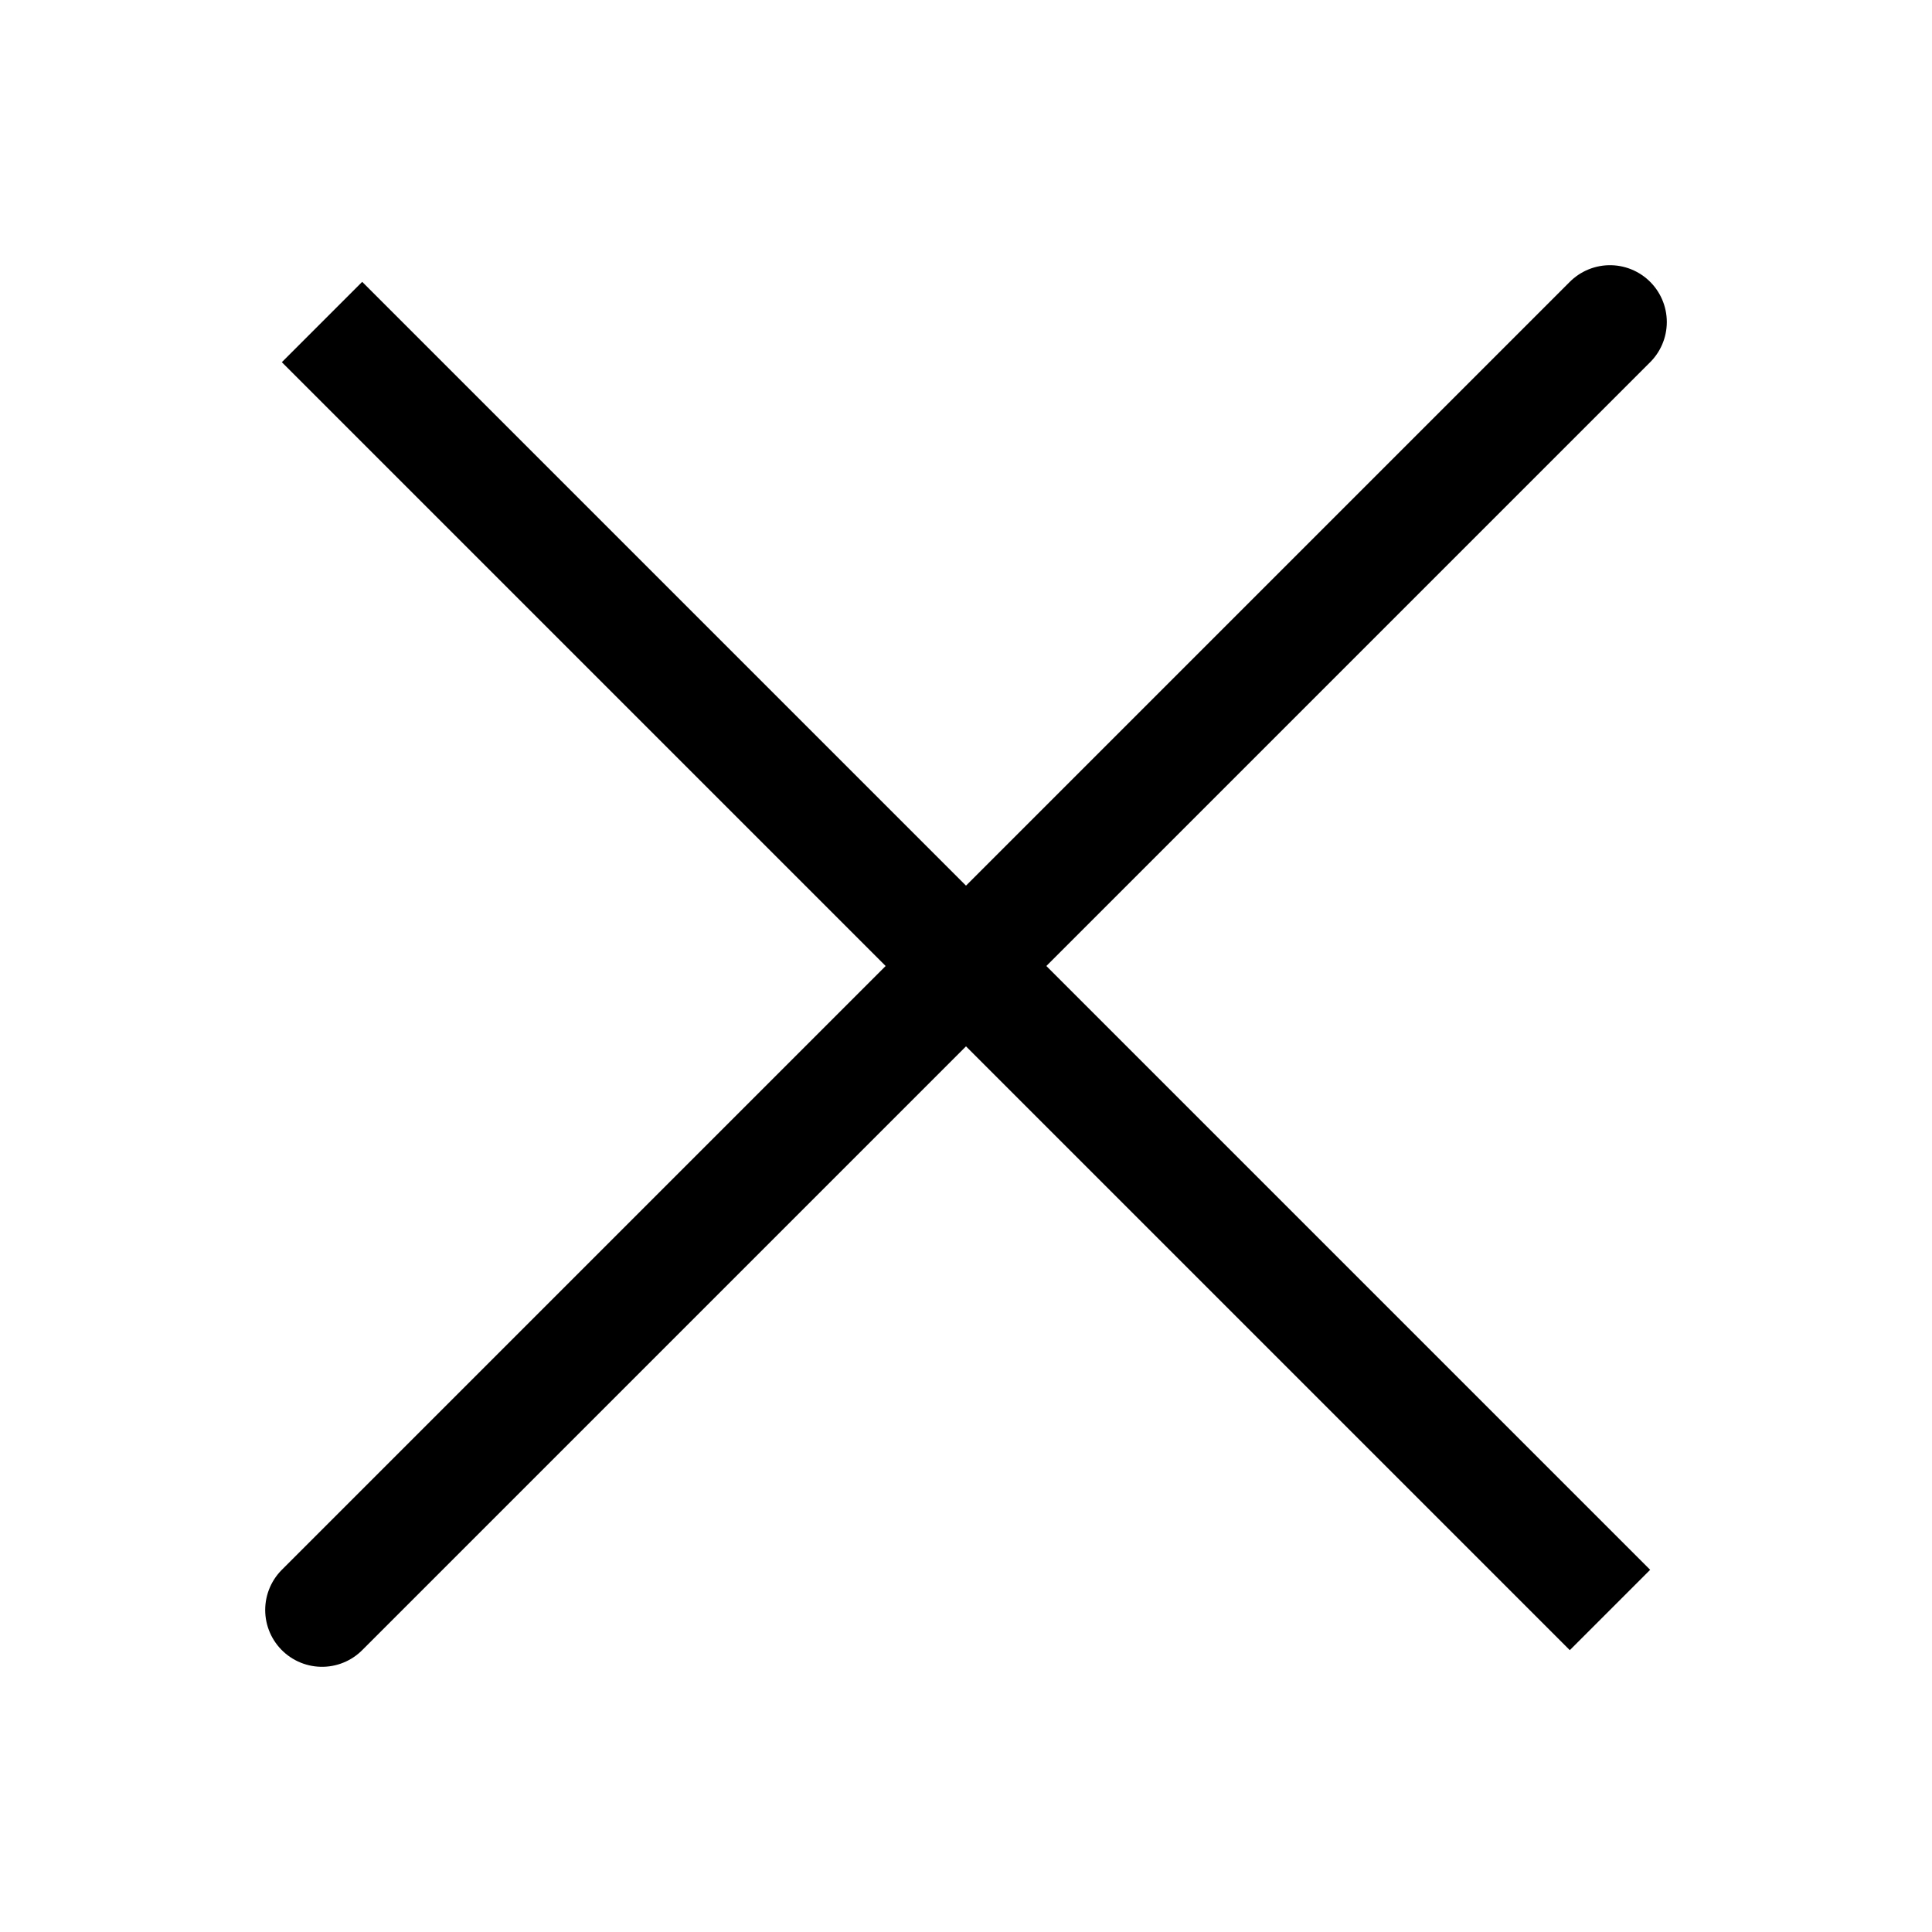 <svg width="34" height="34" viewBox="0 0 34 34" fill="none" xmlns="http://www.w3.org/2000/svg">
<path d="M28.333 5.667L5.667 28.333M28.333 28.333L5.667 5.667L28.333 28.333Z" stroke="black" stroke-width="2" stroke-linecap="round"/>
</svg>
